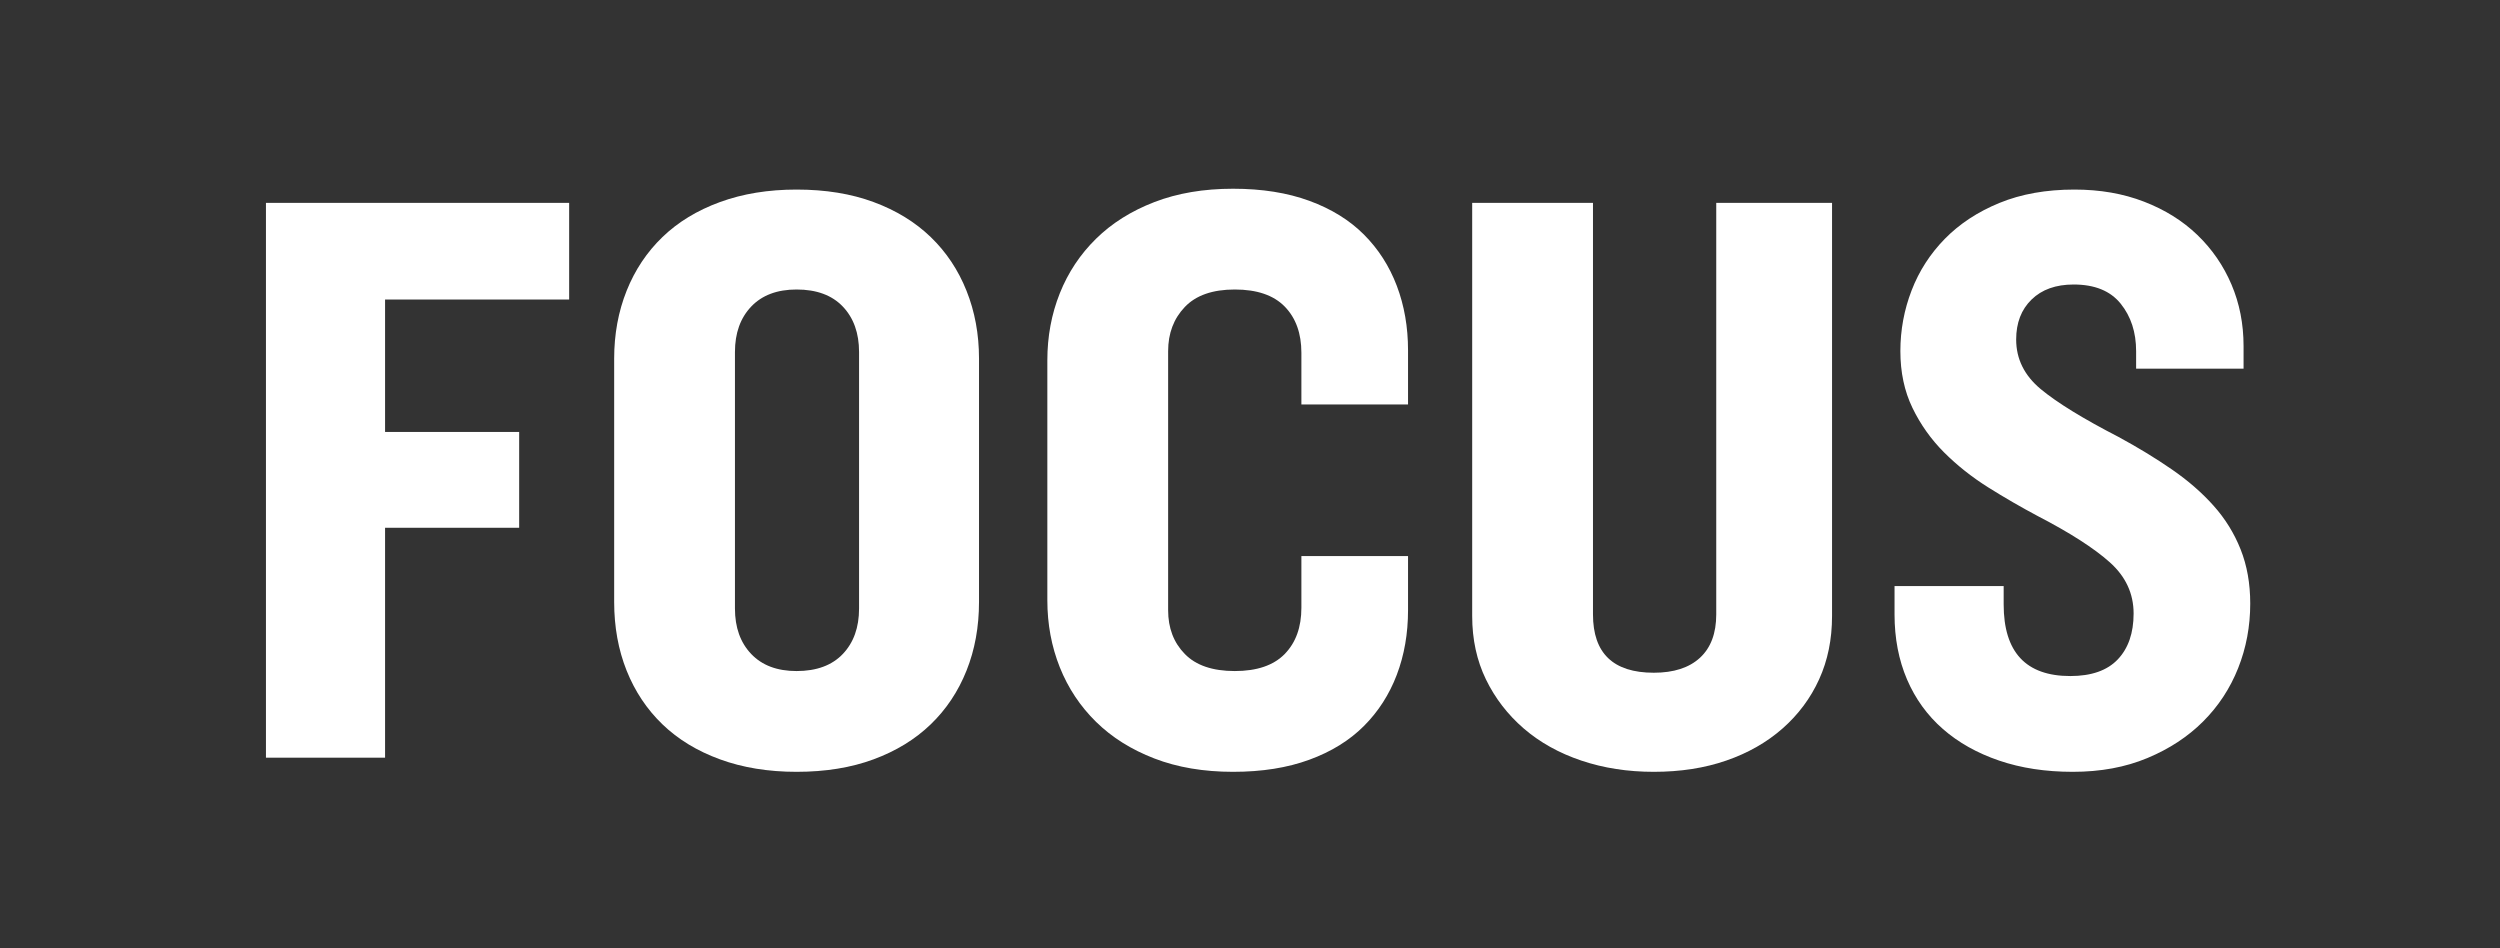 <svg xmlns="http://www.w3.org/2000/svg" xmlns:xlink="http://www.w3.org/1999/xlink" width="1366" zoomAndPan="magnify" viewBox="0 0 1024.5 388.5" height="518" preserveAspectRatio="xMidYMid meet" version="1.0"><rect x="0" y="0" width="1024.5" height="388.5" fill="#333333" stroke="none"/><defs><g/></defs><g fill="#ffffff" fill-opacity="1"><g transform="translate(92.597, 310.497)"><g><path d="M 65.203 -187.75 L 65.203 -133.484 L 120.156 -133.484 L 120.156 -94.219 L 65.203 -94.219 L 65.203 0 L 16.391 0 L 16.391 -227.359 L 140.641 -227.359 L 140.641 -187.75 Z M 65.203 -187.75 "/></g></g></g><g fill="#ffffff" fill-opacity="1"><g transform="translate(237.684, 310.497)"><g><path d="M 163.516 -63.844 C 163.516 -53.594 161.805 -44.203 158.391 -35.672 C 154.984 -27.141 150.094 -19.801 143.719 -13.656 C 137.344 -7.508 129.547 -2.734 120.328 0.672 C 111.117 4.086 100.594 5.797 88.75 5.797 C 77.145 5.797 66.676 4.086 57.344 0.672 C 48.02 -2.734 40.172 -7.508 33.797 -13.656 C 27.422 -19.801 22.523 -27.141 19.109 -35.672 C 15.703 -44.203 14 -53.594 14 -63.844 L 14 -163.516 C 14 -173.535 15.703 -182.812 19.109 -191.344 C 22.523 -199.875 27.422 -207.211 33.797 -213.359 C 40.172 -219.504 48.02 -224.281 57.344 -227.688 C 66.676 -231.102 77.145 -232.812 88.75 -232.812 C 100.594 -232.812 111.117 -231.102 120.328 -227.688 C 129.547 -224.281 137.344 -219.504 143.719 -213.359 C 150.094 -207.211 154.984 -199.875 158.391 -191.344 C 161.805 -182.812 163.516 -173.535 163.516 -163.516 Z M 114.359 -166.25 C 114.359 -173.988 112.141 -180.191 107.703 -184.859 C 103.266 -189.523 96.945 -191.859 88.75 -191.859 C 80.789 -191.859 74.594 -189.523 70.156 -184.859 C 65.719 -180.191 63.5 -173.988 63.5 -166.25 L 63.5 -61.109 C 63.5 -53.367 65.719 -47.164 70.156 -42.5 C 74.594 -37.832 80.789 -35.5 88.75 -35.5 C 96.945 -35.5 103.266 -37.832 107.703 -42.5 C 112.141 -47.164 114.359 -53.367 114.359 -61.109 Z M 114.359 -166.25 "/></g></g></g><g fill="#ffffff" fill-opacity="1"><g transform="translate(415.201, 310.497)"><g><path d="M 161.812 -60.422 C 161.812 -50.859 160.273 -42.035 157.203 -33.953 C 154.129 -25.879 149.633 -18.883 143.719 -12.969 C 137.801 -7.051 130.348 -2.445 121.359 0.844 C 112.367 4.145 101.957 5.797 90.125 5.797 C 78.062 5.797 67.305 3.973 57.859 0.328 C 48.422 -3.305 40.457 -8.305 33.969 -14.672 C 27.477 -21.047 22.523 -28.5 19.109 -37.031 C 15.703 -45.57 14 -54.734 14 -64.516 L 14 -162.828 C 14 -172.617 15.703 -181.781 19.109 -190.312 C 22.523 -198.852 27.477 -206.305 33.969 -212.672 C 40.457 -219.047 48.422 -224.051 57.859 -227.688 C 67.305 -231.332 78.062 -233.156 90.125 -233.156 C 101.957 -233.156 112.367 -231.504 121.359 -228.203 C 130.348 -224.91 137.801 -220.305 143.719 -214.391 C 149.633 -208.473 154.129 -201.473 157.203 -193.391 C 160.273 -185.305 161.812 -176.488 161.812 -166.938 L 161.812 -144.75 L 118.109 -144.75 L 118.109 -165.906 C 118.109 -173.875 115.832 -180.191 111.281 -184.859 C 106.727 -189.523 99.906 -191.859 90.812 -191.859 C 81.707 -191.859 74.879 -189.469 70.328 -184.688 C 65.773 -179.906 63.5 -173.875 63.5 -166.594 L 63.5 -60.422 C 63.5 -53.141 65.773 -47.164 70.328 -42.5 C 74.879 -37.832 81.707 -35.5 90.812 -35.5 C 99.906 -35.5 106.727 -37.832 111.281 -42.5 C 115.832 -47.164 118.109 -53.484 118.109 -61.453 L 118.109 -82.609 L 161.812 -82.609 Z M 161.812 -60.422 "/></g></g></g><g fill="#ffffff" fill-opacity="1"><g transform="translate(587.256, 310.497)"><g><path d="M 163.516 -58.031 C 163.516 -48.477 161.75 -39.832 158.219 -32.094 C 154.695 -24.352 149.691 -17.633 143.203 -11.938 C 136.723 -6.25 129.039 -1.875 120.156 1.188 C 111.281 4.258 101.383 5.797 90.469 5.797 C 79.77 5.797 69.867 4.258 60.766 1.188 C 51.66 -1.875 43.805 -6.25 37.203 -11.938 C 30.609 -17.633 25.43 -24.352 21.672 -32.094 C 17.922 -39.832 16.047 -48.477 16.047 -58.031 L 16.047 -227.359 L 65.547 -227.359 L 65.547 -58.719 C 65.547 -42.781 73.852 -34.812 90.469 -34.812 C 98.656 -34.812 104.969 -36.859 109.406 -40.953 C 113.844 -45.055 116.062 -50.977 116.062 -58.719 L 116.062 -227.359 L 163.516 -227.359 Z M 163.516 -58.031 "/></g></g></g><g fill="#ffffff" fill-opacity="1"><g transform="translate(767.163, 310.497)"><g><path d="M 154.984 -63.156 C 154.984 -53.82 153.332 -45 150.031 -36.688 C 146.727 -28.383 141.945 -21.102 135.688 -14.844 C 129.438 -8.594 121.816 -3.594 112.828 0.156 C 103.836 3.914 93.648 5.797 82.266 5.797 C 71.117 5.797 61.051 4.258 52.062 1.188 C 43.07 -1.875 35.391 -6.191 29.016 -11.766 C 22.641 -17.348 17.742 -24.117 14.328 -32.078 C 10.922 -40.047 9.219 -48.926 9.219 -58.719 L 9.219 -70.328 L 53.938 -70.328 L 53.938 -62.812 C 53.938 -43.238 63.039 -33.453 81.25 -33.453 C 89.895 -33.453 96.379 -35.727 100.703 -40.281 C 105.023 -44.832 107.188 -51.094 107.188 -59.062 C 107.188 -67.25 103.941 -74.242 97.453 -80.047 C 90.973 -85.848 81.133 -92.164 67.938 -99 C 61.102 -102.633 54.328 -106.555 47.609 -110.766 C 40.898 -114.984 34.867 -119.766 29.516 -125.109 C 24.172 -130.461 19.848 -136.551 16.547 -143.375 C 13.254 -150.207 11.609 -157.945 11.609 -166.594 C 11.609 -175.238 13.145 -183.539 16.219 -191.5 C 19.289 -199.469 23.844 -206.523 29.875 -212.672 C 35.906 -218.816 43.359 -223.707 52.234 -227.344 C 61.109 -230.988 71.348 -232.812 82.953 -232.812 C 93.422 -232.812 102.922 -231.16 111.453 -227.859 C 119.992 -224.566 127.281 -220.02 133.312 -214.219 C 139.344 -208.414 144.004 -201.645 147.297 -193.906 C 150.598 -186.164 152.25 -177.742 152.25 -168.641 L 152.25 -159.422 L 108.219 -159.422 L 108.219 -166.594 C 108.219 -174.332 106.109 -180.816 101.891 -186.047 C 97.68 -191.285 91.254 -193.906 82.609 -193.906 C 75.328 -193.906 69.582 -191.852 65.375 -187.75 C 61.164 -183.656 59.062 -178.195 59.062 -171.375 C 59.062 -163.406 62.414 -156.629 69.125 -151.047 C 75.844 -145.473 86.484 -138.93 101.047 -131.422 C 109.016 -127.098 116.297 -122.66 122.891 -118.109 C 129.492 -113.555 135.18 -108.609 139.953 -103.266 C 144.734 -97.922 148.43 -91.945 151.047 -85.344 C 153.672 -78.738 154.984 -71.344 154.984 -63.156 Z M 154.984 -63.156 "/></g></g></g></svg>